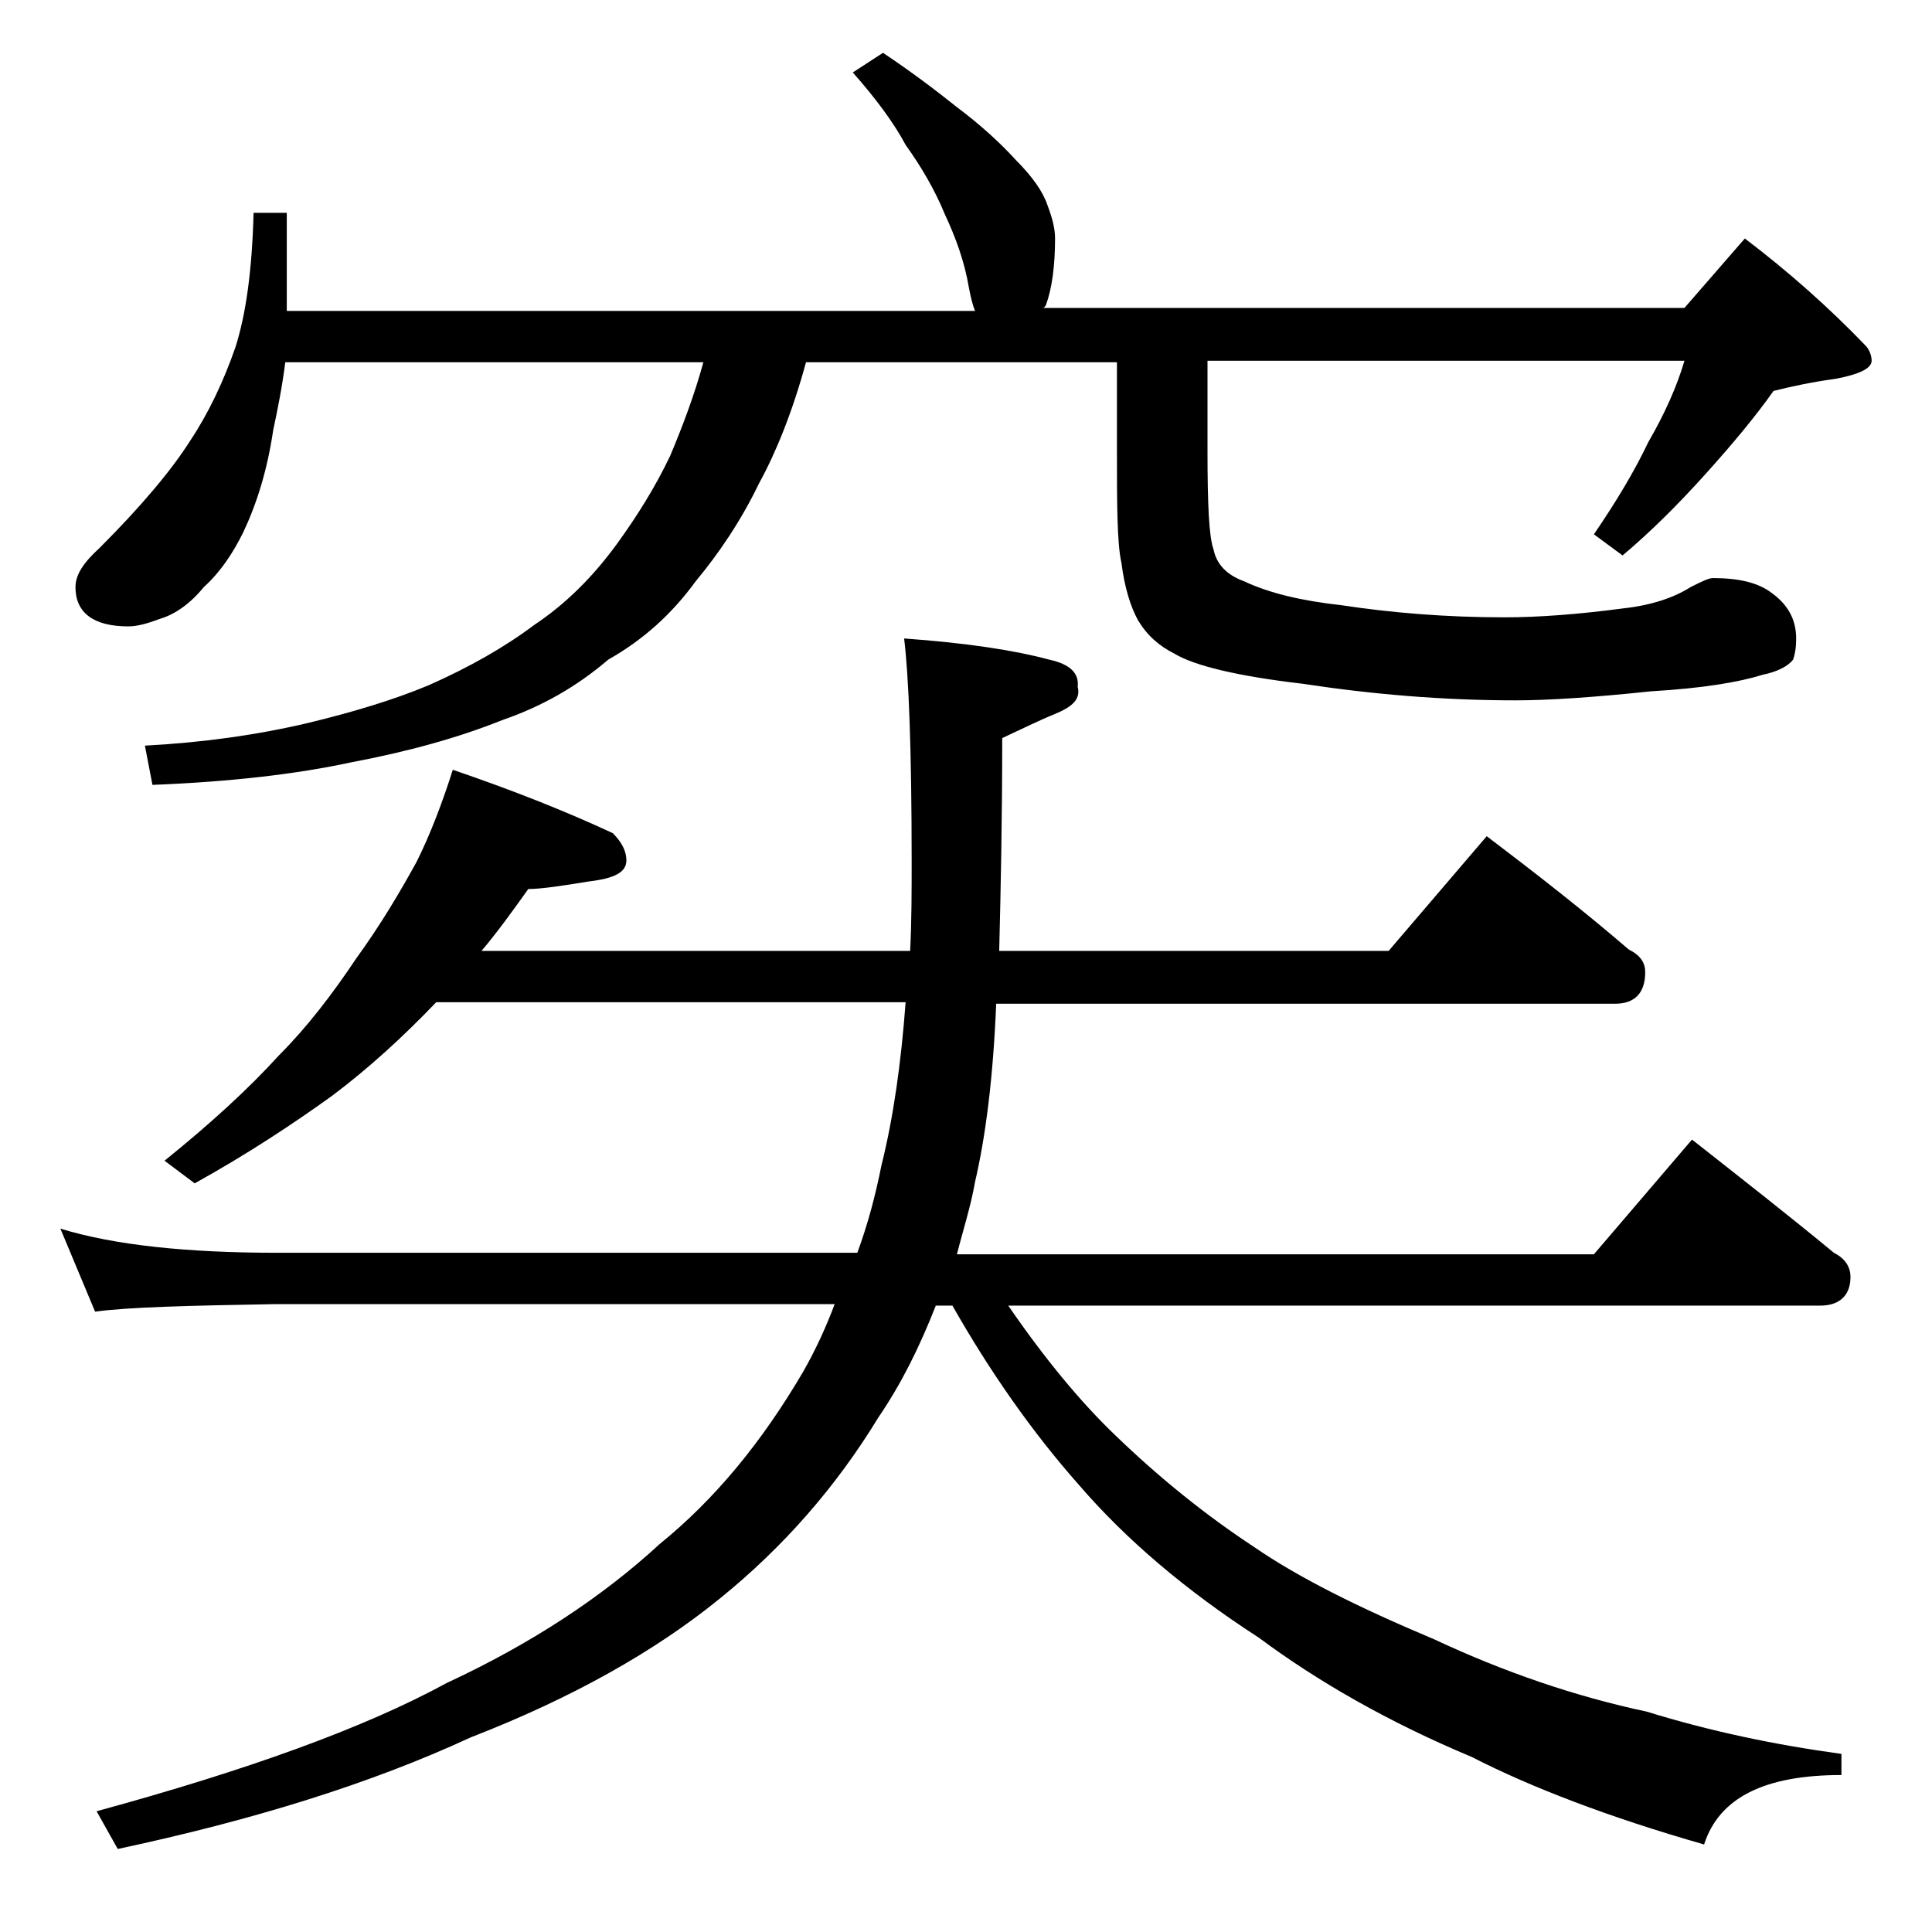 <?xml version="1.0" encoding="utf-8"?>
<!-- Generator: Adobe Illustrator 18.0.0, SVG Export Plug-In . SVG Version: 6.00 Build 0)  -->
<!DOCTYPE svg PUBLIC "-//W3C//DTD SVG 1.1//EN" "http://www.w3.org/Graphics/SVG/1.1/DTD/svg11.dtd">
<svg version="1.1" id="Layer_1" xmlns="http://www.w3.org/2000/svg" xmlns:xlink="http://www.w3.org/1999/xlink" x="0px" y="0px"
	 viewBox="0 0 128 128" enable-background="new 0 0 128 128" xml:space="preserve">
<path d="M30,51c4.1,1.4,7.6,2.8,10.6,4.2c0.6,0.6,0.9,1.2,0.9,1.8c0,0.8-0.8,1.2-2.5,1.4c-1.8,0.3-3.2,0.5-4,0.5
	c-1,1.4-2,2.8-3.1,4.1h28.4c0.1-2,0.1-4,0.1-5.9c0-7.5-0.2-12.4-0.5-14.8c4.2,0.3,7.4,0.8,9.6,1.4c1.4,0.3,2,0.9,1.9,1.8
	c0.2,0.8-0.3,1.3-1.5,1.8c-1,0.4-2.2,1-3.5,1.6c0,5.4-0.1,10.1-0.2,14.1h25.8l6.5-7.6c3.3,2.5,6.5,5,9.4,7.5
	c0.8,0.4,1.1,0.9,1.1,1.5c0,1.4-0.7,2.1-2,2.1h-41c-0.2,4.9-0.7,8.8-1.4,11.8c-0.3,1.7-0.8,3.2-1.2,4.8h42.2l6.5-7.6
	c3.3,2.6,6.5,5.1,9.4,7.5c0.8,0.4,1.1,1,1.1,1.6c0,1.2-0.7,1.9-2,1.9H66.8c2.4,3.5,4.8,6.4,7.1,8.6c2.9,2.8,6,5.3,9.2,7.4
	c2.9,2,6.9,4,11.9,6.1c4.7,2.2,9.4,3.8,14.1,4.8c4.2,1.3,8.5,2.2,12.9,2.8v1.4c-5.1,0-8.1,1.5-9.1,4.6c-6.3-1.8-11.5-3.8-15.4-5.8
	c-5.5-2.3-10.2-5-14.1-7.9c-4.8-3.1-8.8-6.5-11.9-10.1c-3.1-3.5-5.9-7.5-8.4-11.9H62c-1.1,2.8-2.3,5.2-3.8,7.4
	c-2.8,4.6-6.3,8.6-10.5,12c-4.3,3.5-9.8,6.6-16.5,9.2c-6.7,3.1-14.5,5.5-23.4,7.4L6.4,120c9.9-2.7,17.7-5.5,23.2-8.5
	c5.6-2.6,10.3-5.7,14.1-9.2c3.7-3,6.8-6.8,9.5-11.4c0.8-1.4,1.5-2.9,2.1-4.5h-37c-5.8,0.1-9.8,0.2-12,0.5L4,81.4
	c3.6,1.1,8.4,1.6,14.4,1.6h38.4c0.7-1.9,1.2-3.8,1.6-5.8c0.8-3.2,1.3-6.8,1.6-10.8H28.9c-2.2,2.3-4.5,4.4-6.9,6.2
	c-2.5,1.8-5.5,3.8-9.1,5.8l-2-1.5c3.1-2.5,5.6-4.8,7.6-7c1.8-1.8,3.5-4,5.1-6.4c1.6-2.2,2.9-4.4,4-6.4C28.5,55.3,29.3,53.2,30,51z
	 M58.5,3.5c1.8,1.2,3.4,2.4,4.9,3.6c1.6,1.2,2.9,2.4,3.9,3.5c1.1,1.1,1.8,2.1,2.1,3c0.3,0.8,0.5,1.5,0.5,2.2c0,1.8-0.2,3.3-0.6,4.4
	c-0.1,0.2-0.2,0.2-0.2,0.2h42.5l4-4.6c2.9,2.2,5.6,4.6,8,7.1c0.2,0.2,0.4,0.6,0.4,1c0,0.5-0.8,0.9-2.4,1.2c-1.5,0.2-2.9,0.5-4.1,0.8
	c-1.2,1.7-2.7,3.5-4.5,5.5c-1.8,2-3.6,3.8-5.5,5.4l-1.9-1.4c1.5-2.2,2.7-4.2,3.6-6.1c1.1-1.9,1.9-3.7,2.4-5.4H80v6
	c0,3.5,0.1,5.7,0.4,6.5c0.2,1,0.9,1.7,2,2.1c1.7,0.8,3.8,1.3,6.5,1.6c3.3,0.5,6.9,0.8,10.8,0.8c2.2,0,4.9-0.2,7.9-0.6
	c1.8-0.2,3.3-0.7,4.4-1.4c0.8-0.4,1.2-0.6,1.5-0.6c1.7,0,3,0.3,3.9,1c1.1,0.8,1.6,1.8,1.6,3c0,0.7-0.1,1.1-0.2,1.4
	c-0.3,0.4-1,0.8-2,1c-1.6,0.5-4,0.9-7.4,1.1c-3.8,0.4-6.8,0.6-9,0.6c-4.8,0-9.5-0.4-14.1-1.1c-4.3-0.5-7.2-1.2-8.5-2
	c-1-0.5-1.8-1.2-2.4-2.2c-0.5-0.9-0.9-2.2-1.1-3.8C74,36,74,33.3,74,29.5V24H53.4c-0.9,3.3-2,6-3.1,8c-1.2,2.5-2.7,4.7-4.2,6.5
	c-1.6,2.2-3.5,3.9-5.8,5.2c-2.1,1.8-4.4,3.1-7,4c-3,1.2-6.3,2.1-10,2.8c-3.7,0.8-8.1,1.3-13.2,1.5l-0.5-2.6
	c3.8-0.2,7.4-0.7,10.8-1.5c2.9-0.7,5.6-1.5,8-2.5c2.7-1.2,5-2.5,7-4c2.1-1.4,3.9-3.2,5.5-5.4c1.3-1.8,2.5-3.7,3.5-5.8
	c0.8-1.9,1.6-4,2.2-6.2H18.9c-0.2,1.6-0.5,3.1-0.8,4.5c-0.4,2.7-1.1,4.9-2,6.8c-0.7,1.4-1.5,2.6-2.6,3.6c-0.9,1.1-1.9,1.8-2.9,2.1
	c-0.8,0.3-1.5,0.5-2.1,0.5c-2.3,0-3.5-0.9-3.5-2.6c0-0.8,0.5-1.6,1.6-2.6c2.8-2.8,4.8-5.2,6-7.1c1.2-1.8,2.2-3.9,3-6.2
	c0.7-2.2,1.1-5.1,1.2-8.9H19v6.5h45.6c-0.2-0.5-0.3-1-0.4-1.5c-0.3-1.8-0.9-3.4-1.6-4.9C61.9,12.5,61,11,60,9.6
	c-0.8-1.5-2-3.1-3.5-4.8L58.5,3.5z"/>
</svg>
